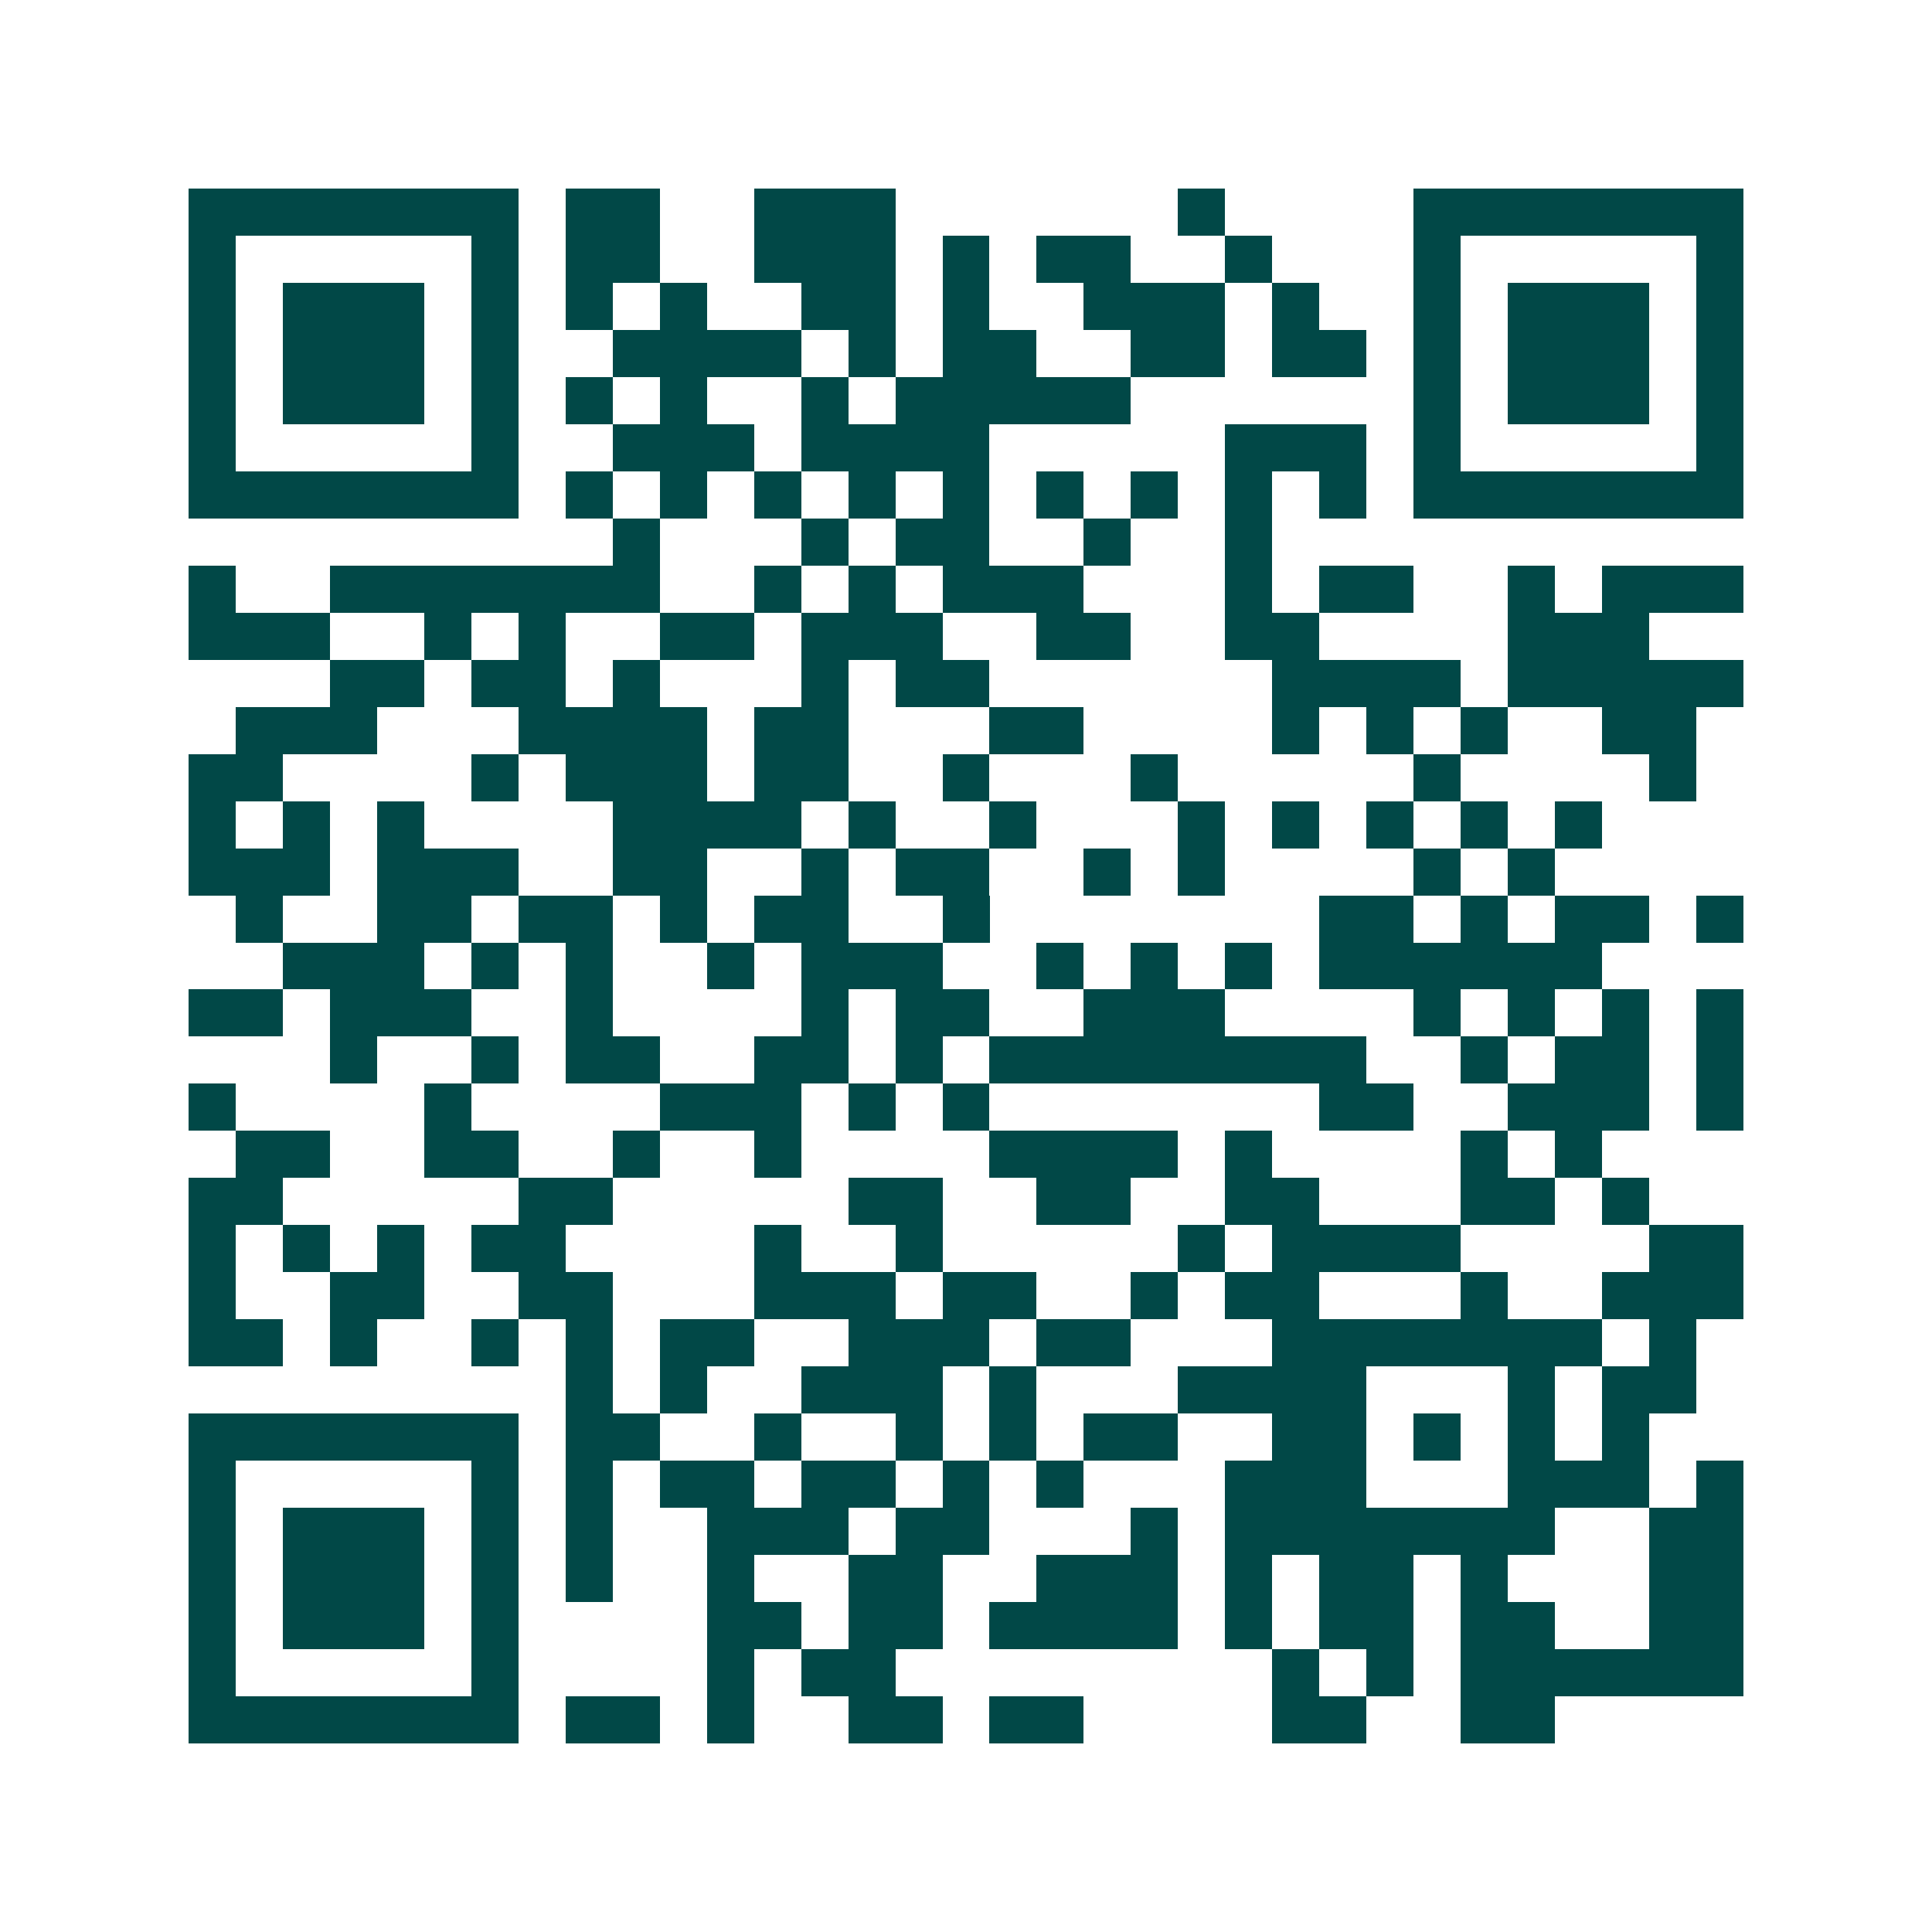 <svg xmlns="http://www.w3.org/2000/svg" width="200" height="200" viewBox="0 0 41 41" shape-rendering="crispEdges"><path fill="#ffffff" d="M0 0h41v41H0z"/><path stroke="#014847" d="M4 4.5h7m1 0h2m2 0h3m6 0h1m4 0h7M4 5.5h1m5 0h1m1 0h2m2 0h3m1 0h1m1 0h2m2 0h1m3 0h1m5 0h1M4 6.5h1m1 0h3m1 0h1m1 0h1m1 0h1m2 0h2m1 0h1m2 0h3m1 0h1m2 0h1m1 0h3m1 0h1M4 7.5h1m1 0h3m1 0h1m2 0h4m1 0h1m1 0h2m2 0h2m1 0h2m1 0h1m1 0h3m1 0h1M4 8.5h1m1 0h3m1 0h1m1 0h1m1 0h1m2 0h1m1 0h5m6 0h1m1 0h3m1 0h1M4 9.5h1m5 0h1m2 0h3m1 0h4m5 0h3m1 0h1m5 0h1M4 10.5h7m1 0h1m1 0h1m1 0h1m1 0h1m1 0h1m1 0h1m1 0h1m1 0h1m1 0h1m1 0h7M13 11.5h1m3 0h1m1 0h2m2 0h1m2 0h1M4 12.5h1m2 0h7m2 0h1m1 0h1m1 0h3m3 0h1m1 0h2m2 0h1m1 0h3M4 13.5h3m2 0h1m1 0h1m2 0h2m1 0h3m2 0h2m2 0h2m4 0h3M7 14.5h2m1 0h2m1 0h1m3 0h1m1 0h2m6 0h4m1 0h5M5 15.5h3m3 0h4m1 0h2m3 0h2m4 0h1m1 0h1m1 0h1m2 0h2M4 16.5h2m4 0h1m1 0h3m1 0h2m2 0h1m3 0h1m5 0h1m4 0h1M4 17.5h1m1 0h1m1 0h1m4 0h4m1 0h1m2 0h1m3 0h1m1 0h1m1 0h1m1 0h1m1 0h1M4 18.5h3m1 0h3m2 0h2m2 0h1m1 0h2m2 0h1m1 0h1m4 0h1m1 0h1M5 19.5h1m2 0h2m1 0h2m1 0h1m1 0h2m2 0h1m7 0h2m1 0h1m1 0h2m1 0h1M6 20.5h3m1 0h1m1 0h1m2 0h1m1 0h3m2 0h1m1 0h1m1 0h1m1 0h6M4 21.5h2m1 0h3m2 0h1m4 0h1m1 0h2m2 0h3m4 0h1m1 0h1m1 0h1m1 0h1M7 22.5h1m2 0h1m1 0h2m2 0h2m1 0h1m1 0h8m2 0h1m1 0h2m1 0h1M4 23.5h1m4 0h1m4 0h3m1 0h1m1 0h1m7 0h2m2 0h3m1 0h1M5 24.5h2m2 0h2m2 0h1m2 0h1m4 0h4m1 0h1m4 0h1m1 0h1M4 25.5h2m5 0h2m5 0h2m2 0h2m2 0h2m3 0h2m1 0h1M4 26.5h1m1 0h1m1 0h1m1 0h2m4 0h1m2 0h1m5 0h1m1 0h4m4 0h2M4 27.5h1m2 0h2m2 0h2m3 0h3m1 0h2m2 0h1m1 0h2m3 0h1m2 0h3M4 28.5h2m1 0h1m2 0h1m1 0h1m1 0h2m2 0h3m1 0h2m3 0h7m1 0h1M12 29.5h1m1 0h1m2 0h3m1 0h1m3 0h4m3 0h1m1 0h2M4 30.5h7m1 0h2m2 0h1m2 0h1m1 0h1m1 0h2m2 0h2m1 0h1m1 0h1m1 0h1M4 31.5h1m5 0h1m1 0h1m1 0h2m1 0h2m1 0h1m1 0h1m3 0h3m3 0h3m1 0h1M4 32.5h1m1 0h3m1 0h1m1 0h1m2 0h3m1 0h2m3 0h1m1 0h7m2 0h2M4 33.5h1m1 0h3m1 0h1m1 0h1m2 0h1m2 0h2m2 0h3m1 0h1m1 0h2m1 0h1m3 0h2M4 34.5h1m1 0h3m1 0h1m4 0h2m1 0h2m1 0h4m1 0h1m1 0h2m1 0h2m2 0h2M4 35.5h1m5 0h1m4 0h1m1 0h2m8 0h1m1 0h1m1 0h6M4 36.5h7m1 0h2m1 0h1m2 0h2m1 0h2m4 0h2m2 0h2"/></svg>

